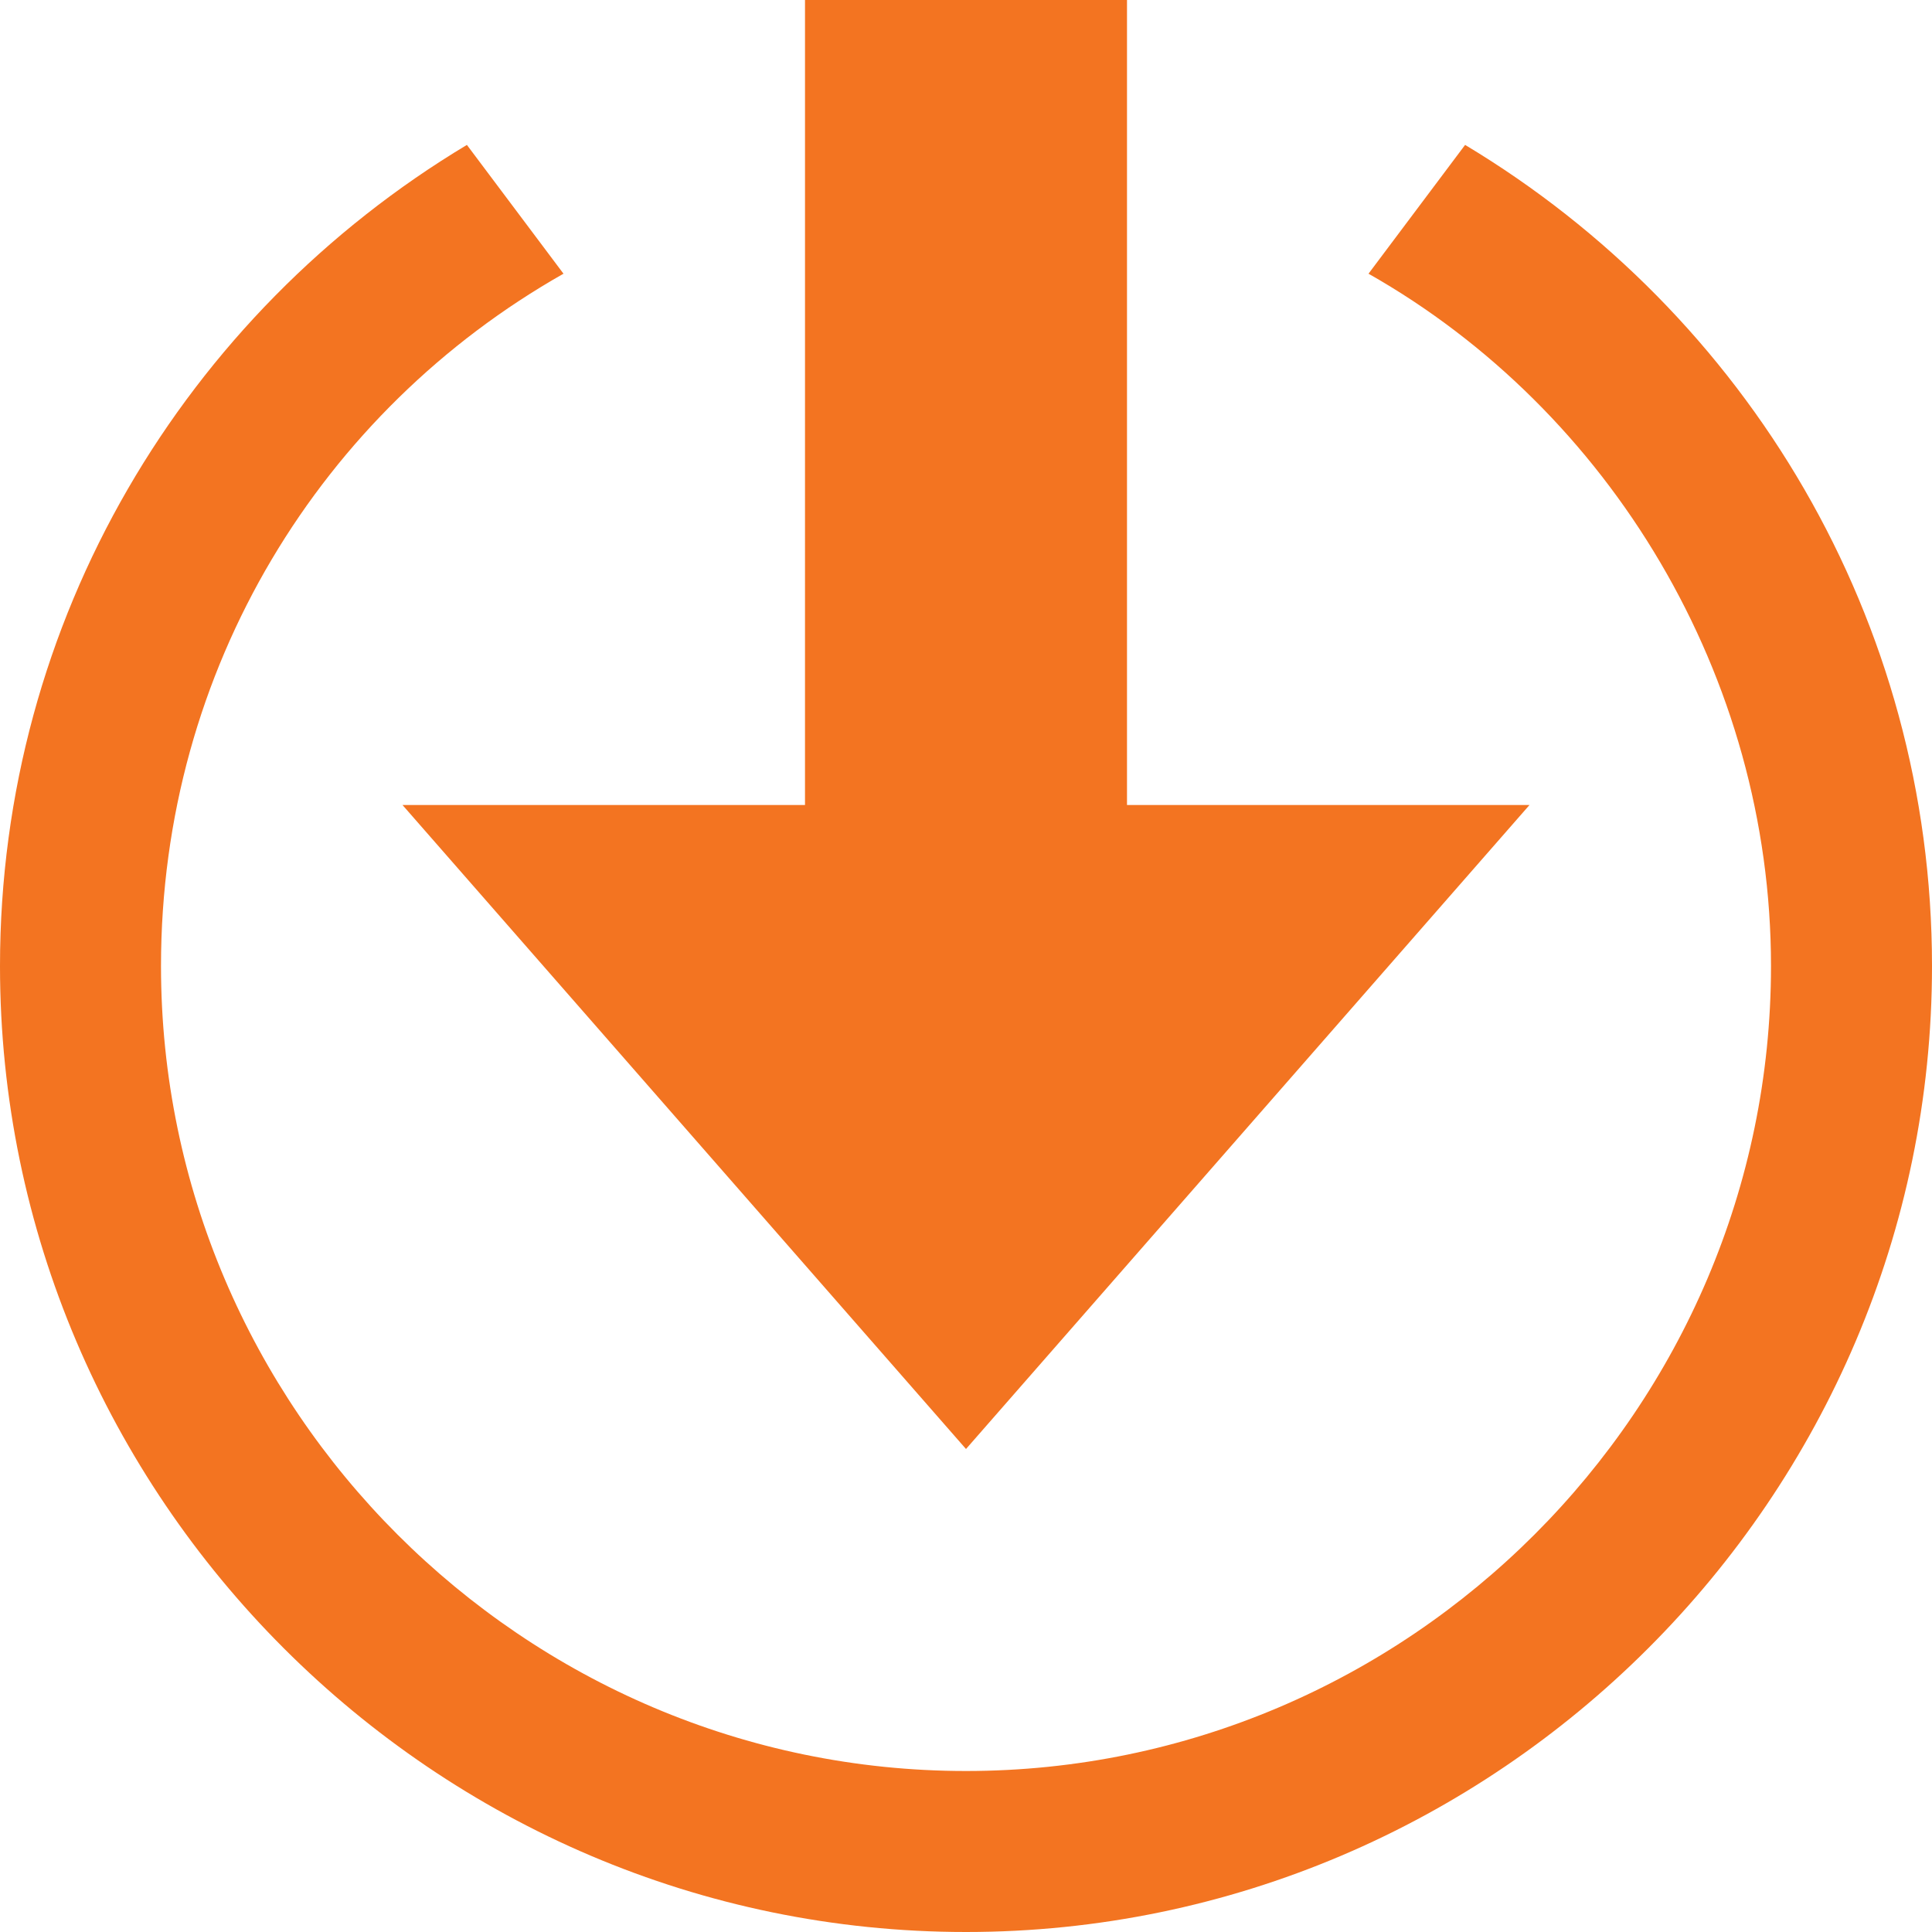 <svg xmlns="http://www.w3.org/2000/svg" viewBox="0 0 24 24"><path d="M18.2 1.8L17 3.4c3 1.7 5 5 5 8.6 0 5.5-4.5 10-10 10S2 17.5 2 12c0-3.7 2-6.9 5-8.6L5.8 1.8C2.3 3.9 0 7.7 0 12c0 6.6 5.4 12 12 12s12-5.4 12-12c0-4.3-2.3-8.1-5.8-10.2M14 10h5l-7 8-7-8h5V0h4v10z" fill="#f37421"/></svg>